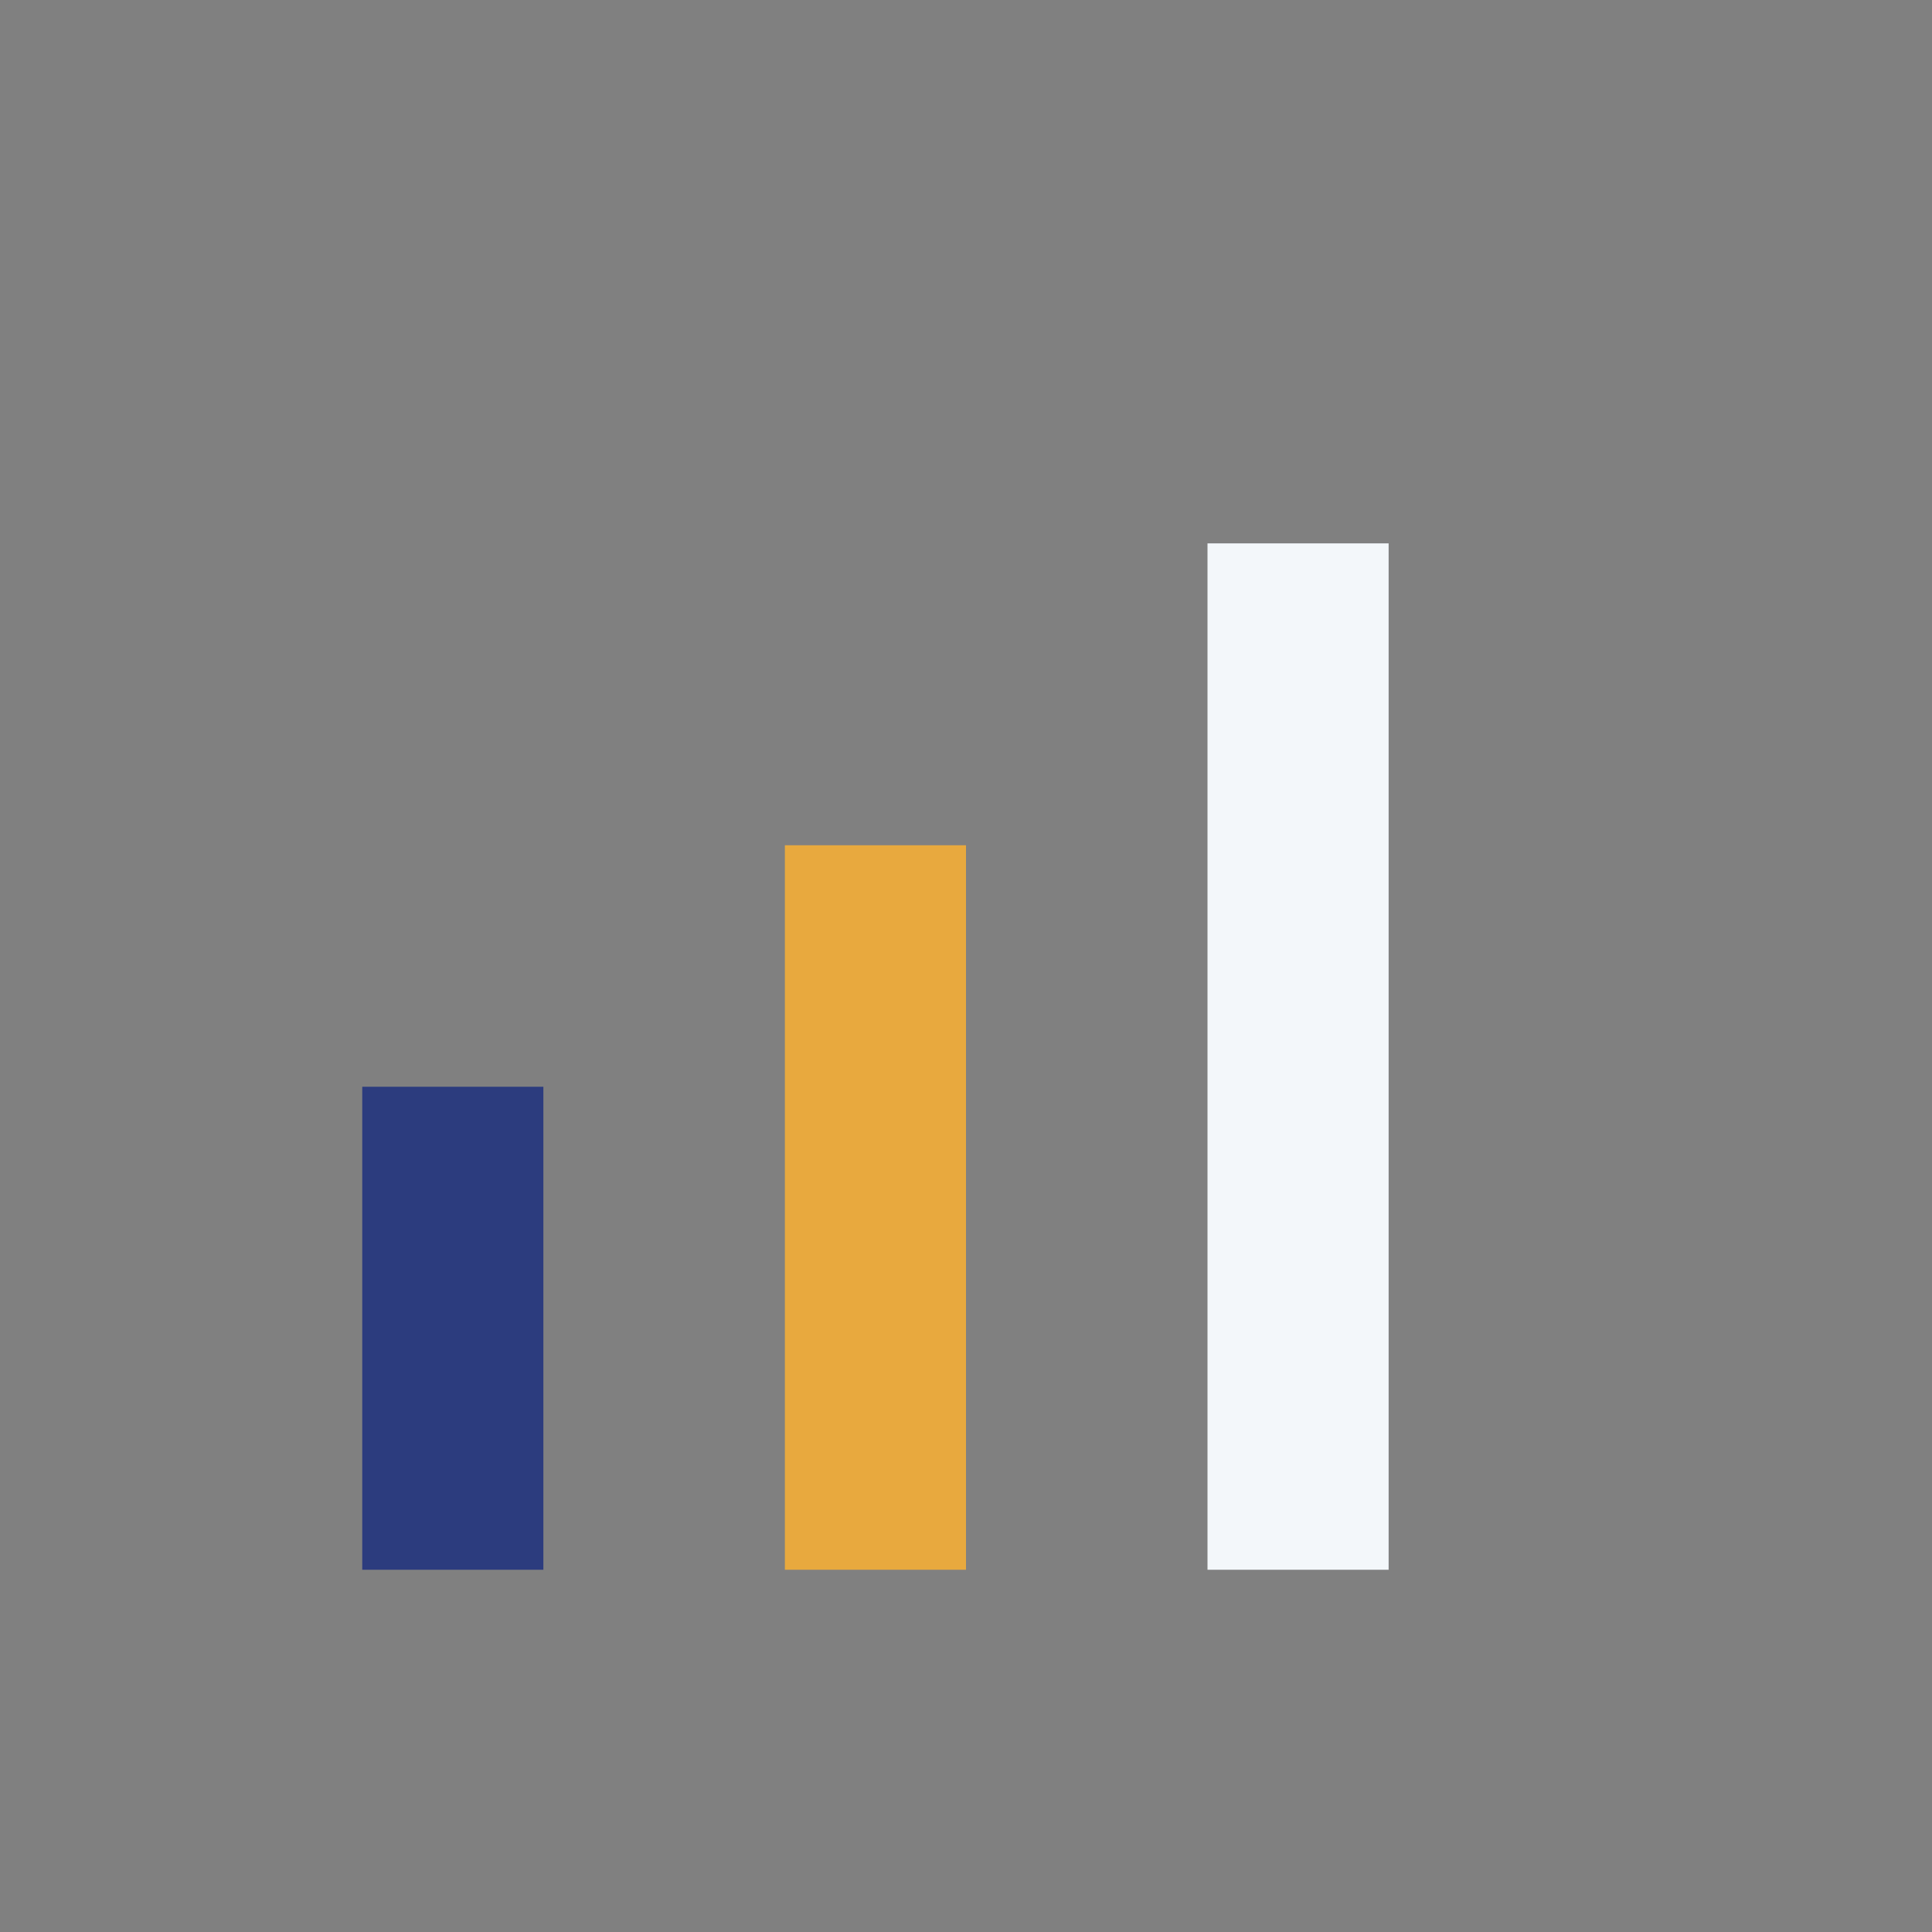 <?xml version="1.0" encoding="UTF-8"?>
<svg xmlns="http://www.w3.org/2000/svg" width="32" height="32" viewBox="0 0 32 32"><rect x="0" y="0" width="32" height="32" fill="#808080" stroke="none"/><rect x="6" y="18" width="3" height="8" fill="#2C3C7E"/><rect x="13" y="14" width="3" height="12" fill="#E8A93E"/><rect x="20" y="9" width="3" height="17" fill="#F3F7FA"/></svg>